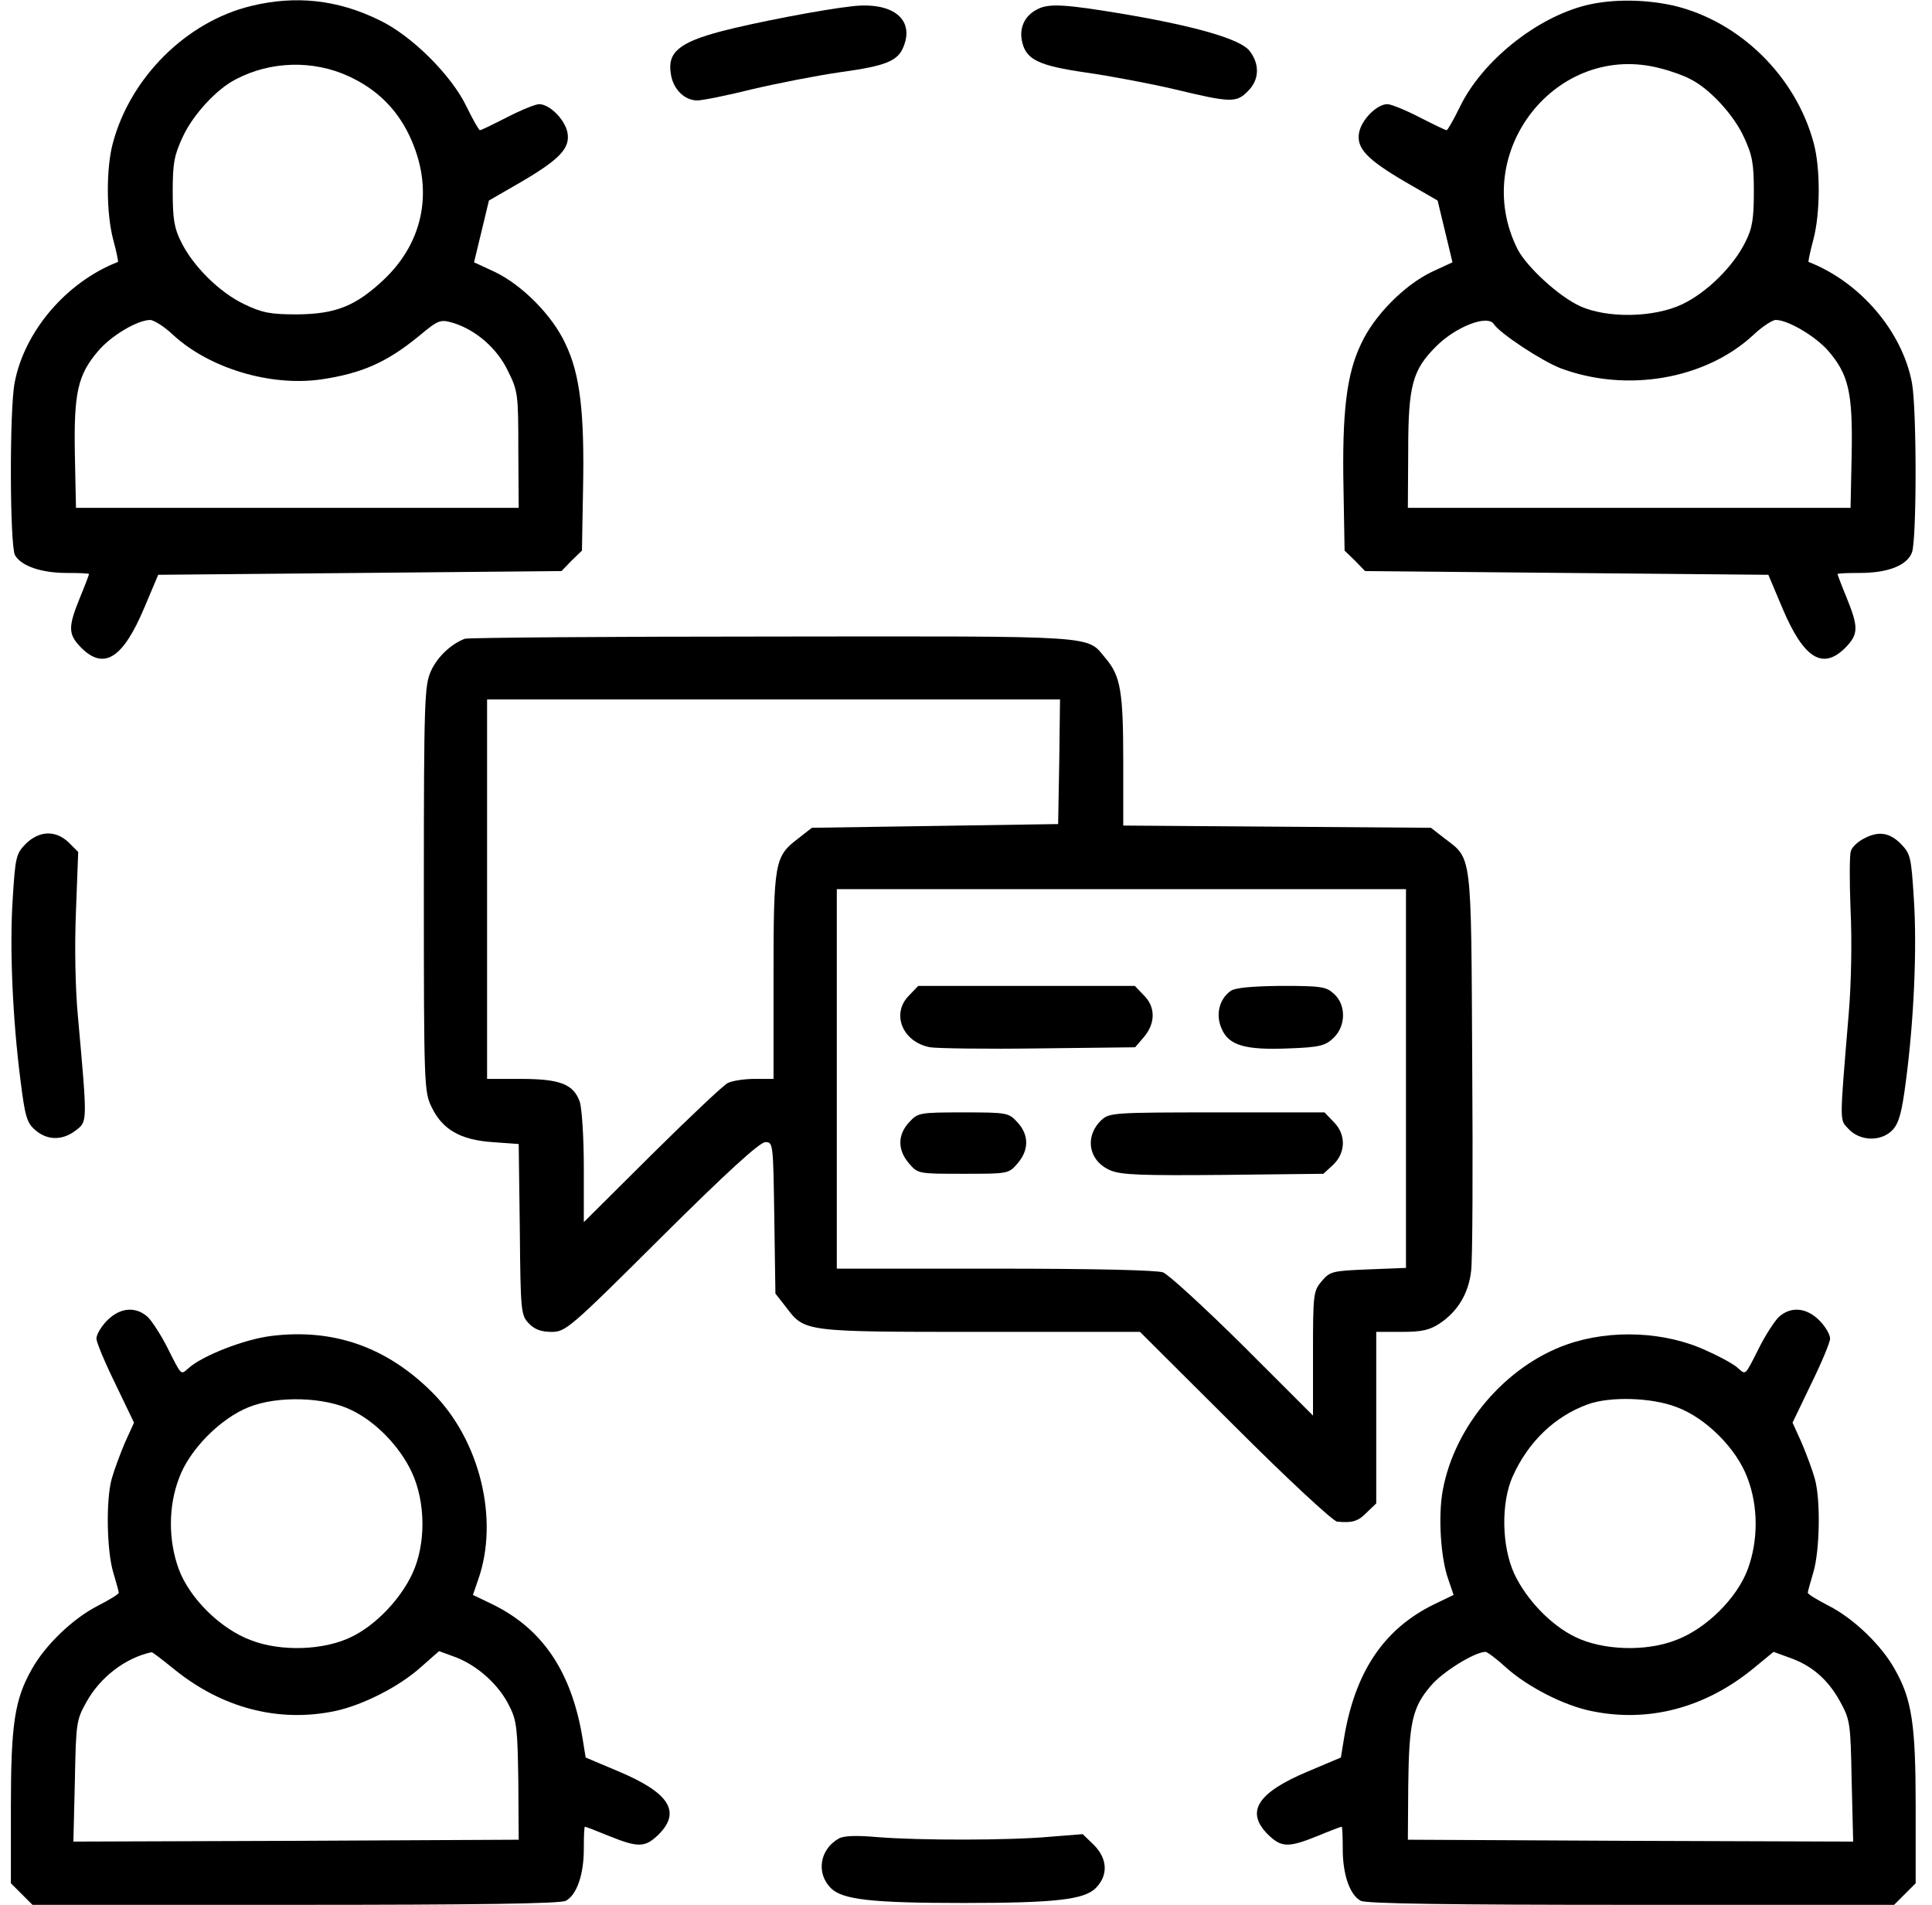 <svg width="71" height="70" viewBox="0 0 71 70" fill="none" xmlns="http://www.w3.org/2000/svg">
<g clip-path="url(#clip0_5_165)">
<path d="M9.232 0.219C6.853 0.793 4.789 2.844 4.146 5.264C3.9 6.18 3.9 7.82 4.16 8.805C4.283 9.256 4.351 9.611 4.337 9.625C2.437 10.363 0.892 12.182 0.537 14.068C0.345 15.066 0.359 20.029 0.55 20.398C0.769 20.795 1.507 21.055 2.451 21.055C2.902 21.055 3.271 21.068 3.271 21.096C3.271 21.123 3.121 21.52 2.929 21.984C2.492 23.064 2.505 23.311 2.984 23.803C3.818 24.637 4.515 24.199 5.294 22.354L5.814 21.123L13.224 21.055L20.634 20.986L21.003 20.604L21.386 20.234L21.427 17.951C21.482 15.176 21.318 13.754 20.785 12.646C20.306 11.594 19.185 10.473 18.187 9.994L17.421 9.639L17.695 8.504L17.968 7.369L19.13 6.699C20.579 5.852 20.962 5.441 20.853 4.867C20.757 4.389 20.197 3.828 19.814 3.828C19.677 3.828 19.144 4.047 18.638 4.307C18.132 4.566 17.681 4.785 17.64 4.785C17.599 4.785 17.38 4.402 17.148 3.924C16.601 2.775 15.124 1.299 13.935 0.738C12.404 -0.014 10.859 -0.178 9.232 0.219ZM12.814 2.803C13.826 3.268 14.564 3.978 15.042 4.977C15.958 6.904 15.603 8.873 14.085 10.295C13.06 11.252 12.335 11.539 10.927 11.553C9.943 11.553 9.642 11.498 8.986 11.184C8.083 10.76 7.099 9.789 6.662 8.9C6.402 8.394 6.347 8.039 6.347 7.041C6.347 6.002 6.402 5.701 6.716 5.031C7.085 4.225 7.96 3.268 8.671 2.912C9.943 2.242 11.515 2.201 12.814 2.803ZM6.374 12.318C7.701 13.535 9.929 14.205 11.789 13.945C13.279 13.726 14.195 13.33 15.384 12.359C16.122 11.744 16.177 11.73 16.656 11.867C17.49 12.127 18.269 12.797 18.666 13.631C19.035 14.369 19.048 14.492 19.048 16.529L19.062 18.662H10.927H2.792L2.751 16.693C2.71 14.424 2.861 13.768 3.613 12.893C4.091 12.332 5.035 11.771 5.513 11.758C5.65 11.758 6.046 12.004 6.374 12.318Z" fill="black"/>
<path d="M58.3 0.191C56.455 0.643 54.459 2.256 53.652 3.924C53.419 4.402 53.201 4.785 53.16 4.785C53.119 4.785 52.667 4.566 52.162 4.307C51.656 4.047 51.123 3.828 50.986 3.828C50.603 3.828 50.042 4.389 49.947 4.867C49.837 5.441 50.22 5.852 51.669 6.699L52.831 7.369L53.105 8.504L53.378 9.639L52.613 9.994C51.615 10.473 50.494 11.594 50.015 12.646C49.482 13.754 49.318 15.176 49.373 17.951L49.413 20.234L49.796 20.604L50.166 20.986L57.576 21.055L64.986 21.123L65.505 22.354C66.285 24.199 66.982 24.637 67.816 23.803C68.294 23.311 68.308 23.064 67.871 21.984C67.679 21.52 67.529 21.123 67.529 21.096C67.529 21.068 67.898 21.055 68.349 21.055C69.374 21.055 70.085 20.781 70.263 20.303C70.441 19.838 70.441 15.012 70.263 14.068C69.908 12.182 68.363 10.363 66.462 9.625C66.449 9.611 66.517 9.256 66.64 8.805C66.9 7.82 66.9 6.18 66.654 5.264C65.998 2.803 63.933 0.779 61.499 0.205C60.46 -0.027 59.244 -0.041 58.3 0.191ZM61.035 2.516C61.417 2.611 61.91 2.789 62.128 2.912C62.839 3.268 63.714 4.225 64.084 5.031C64.398 5.701 64.453 6.002 64.453 7.041C64.453 8.039 64.398 8.394 64.138 8.9C63.701 9.789 62.716 10.76 61.814 11.184C60.775 11.676 59.066 11.703 58.068 11.252C57.288 10.896 56.113 9.816 55.771 9.16C53.98 5.592 57.22 1.49 61.035 2.516ZM54.896 11.908C55.101 12.236 56.646 13.262 57.357 13.535C59.777 14.437 62.662 13.945 64.425 12.318C64.753 12.004 65.136 11.758 65.259 11.758C65.71 11.758 66.722 12.359 67.187 12.893C67.939 13.768 68.089 14.424 68.048 16.693L68.007 18.662H59.873H51.738L51.751 16.543C51.751 14.15 51.916 13.59 52.777 12.729C53.501 12.004 54.663 11.553 54.896 11.908Z" fill="black"/>
<path d="M31.298 0.232C30.191 0.355 27.716 0.834 26.513 1.148C24.954 1.559 24.517 1.928 24.654 2.721C24.736 3.281 25.16 3.691 25.624 3.691C25.802 3.691 26.704 3.514 27.634 3.281C28.564 3.062 30.027 2.775 30.888 2.652C32.57 2.42 33.007 2.242 33.212 1.695C33.609 0.684 32.775 0.055 31.298 0.232Z" fill="black"/>
<path d="M38.093 0.356C37.628 0.602 37.437 1.066 37.574 1.586C37.738 2.201 38.203 2.42 39.912 2.666C40.773 2.789 42.236 3.063 43.166 3.281C45.216 3.773 45.435 3.787 45.859 3.35C46.296 2.926 46.296 2.324 45.9 1.846C45.544 1.436 43.999 0.984 41.484 0.547C39.132 0.15 38.531 0.109 38.093 0.356Z" fill="black"/>
<path d="M17.08 23.474C16.574 23.666 16.068 24.144 15.835 24.664C15.603 25.183 15.576 25.703 15.576 32.662C15.576 39.922 15.589 40.127 15.863 40.687C16.259 41.508 16.916 41.891 18.105 41.972L19.062 42.041L19.103 45.185C19.13 48.18 19.144 48.33 19.431 48.631C19.636 48.849 19.882 48.945 20.265 48.945C20.785 48.945 20.921 48.836 24.312 45.459C26.705 43.08 27.921 41.972 28.127 41.972C28.414 41.972 28.414 42.014 28.455 44.748L28.496 47.537L28.892 48.043C29.576 48.945 29.535 48.945 36.042 48.945H41.894L45.38 52.418C47.349 54.387 48.99 55.904 49.14 55.918C49.701 55.972 49.919 55.904 50.234 55.576L50.576 55.248V52.09V48.945H51.519C52.257 48.945 52.544 48.877 52.914 48.631C53.57 48.193 53.966 47.537 54.062 46.717C54.117 46.32 54.13 42.861 54.103 39.033C54.062 31.254 54.103 31.582 53.078 30.803L52.585 30.42L46.925 30.379L41.279 30.338V27.986C41.279 25.43 41.183 24.842 40.636 24.199C39.912 23.338 40.581 23.379 28.4 23.392C22.289 23.392 17.189 23.433 17.08 23.474ZM38.927 27.986L38.886 30.283L34.361 30.352L29.835 30.42L29.33 30.816C28.468 31.473 28.427 31.664 28.427 35.889V39.648H27.73C27.347 39.648 26.91 39.717 26.746 39.799C26.581 39.881 25.324 41.07 23.956 42.424L21.455 44.912V42.916C21.455 41.809 21.386 40.728 21.304 40.482C21.072 39.84 20.58 39.648 19.13 39.648H17.9V32.676V25.703H28.427H38.955L38.927 27.986ZM51.669 39.635V46.594L50.289 46.648C48.976 46.703 48.88 46.717 48.58 47.072C48.265 47.441 48.252 47.537 48.252 49.738V52.021L45.695 49.465C44.273 48.056 42.947 46.84 42.742 46.758C42.496 46.676 40.267 46.621 36.548 46.621H30.752V39.648V32.676H41.21H51.669V39.635Z" fill="black"/>
<path d="M33.417 36.572C32.734 37.242 33.158 38.295 34.183 38.486C34.443 38.527 36.234 38.555 38.175 38.527L41.716 38.486L42.044 38.103C42.468 37.598 42.468 36.996 42.031 36.572L41.703 36.23H37.724H33.745L33.417 36.572Z" fill="black"/>
<path d="M45.216 36.422C44.806 36.723 44.669 37.283 44.888 37.789C45.148 38.418 45.749 38.596 47.376 38.527C48.484 38.486 48.703 38.432 49.003 38.145C49.455 37.721 49.482 36.941 49.031 36.531C48.744 36.258 48.566 36.23 47.076 36.23C45.955 36.244 45.38 36.299 45.216 36.422Z" fill="black"/>
<path d="M33.417 41.234C32.98 41.699 32.98 42.26 33.404 42.752C33.732 43.135 33.746 43.135 35.4 43.135C37.054 43.135 37.068 43.135 37.396 42.752C37.82 42.26 37.82 41.699 37.382 41.234C37.068 40.893 37.013 40.879 35.4 40.879C33.787 40.879 33.732 40.893 33.417 41.234Z" fill="black"/>
<path d="M40.486 41.152C39.843 41.754 39.994 42.67 40.814 43.012C41.21 43.176 41.949 43.203 44.97 43.176L48.634 43.135L48.99 42.807C49.468 42.355 49.468 41.672 49.003 41.221L48.675 40.879H44.724C40.951 40.879 40.773 40.893 40.486 41.152Z" fill="black"/>
<path d="M0.947 31.008C0.591 31.377 0.564 31.486 0.468 33.018C0.345 34.85 0.468 37.488 0.755 39.717C0.919 41.029 0.988 41.262 1.288 41.522C1.74 41.918 2.3 41.918 2.792 41.535C3.216 41.207 3.216 41.289 2.861 37.324C2.765 36.299 2.738 34.74 2.792 33.469L2.874 31.309L2.533 30.967C2.054 30.502 1.453 30.516 0.947 31.008Z" fill="black"/>
<path d="M68.472 30.83C68.267 30.939 68.062 31.131 68.021 31.268C67.966 31.391 67.966 32.361 68.007 33.428C68.062 34.549 68.035 36.121 67.939 37.256C67.597 41.385 67.597 41.125 67.939 41.494C68.363 41.945 69.142 41.959 69.552 41.522C69.785 41.276 69.894 40.879 70.044 39.703C70.332 37.516 70.455 34.863 70.332 33.018C70.236 31.486 70.209 31.377 69.853 31.008C69.429 30.584 69.019 30.529 68.472 30.83Z" fill="black"/>
<path d="M3.941 48.522C3.722 48.74 3.544 49.041 3.544 49.191C3.544 49.328 3.859 50.08 4.242 50.859L4.925 52.281L4.583 53.033C4.406 53.457 4.187 54.045 4.105 54.346C3.886 55.139 3.927 56.998 4.16 57.777C4.269 58.147 4.365 58.488 4.365 58.529C4.365 58.584 4.023 58.789 3.599 59.008C2.683 59.473 1.658 60.457 1.166 61.346C0.537 62.453 0.4 63.369 0.4 66.418V69.207L0.796 69.603L1.193 70H10.859C17.517 70 20.607 69.959 20.798 69.85C21.195 69.631 21.455 68.893 21.455 67.949C21.455 67.498 21.468 67.129 21.496 67.129C21.523 67.129 21.919 67.279 22.384 67.471C23.464 67.908 23.71 67.894 24.203 67.416C25.037 66.582 24.599 65.885 22.753 65.106L21.523 64.586L21.414 63.916C21.017 61.455 19.951 59.869 18.119 58.967L17.38 58.611L17.572 58.051C18.351 55.85 17.64 52.924 15.89 51.174C14.209 49.492 12.24 48.809 9.957 49.096C8.972 49.219 7.441 49.82 6.935 50.272C6.634 50.531 6.689 50.586 6.156 49.533C5.923 49.068 5.595 48.562 5.431 48.398C4.994 48.002 4.419 48.043 3.941 48.522ZM12.91 51.816C13.826 52.254 14.701 53.17 15.138 54.113C15.644 55.207 15.658 56.752 15.152 57.832C14.714 58.775 13.798 59.732 12.91 60.156C11.912 60.648 10.326 60.703 9.232 60.279C8.111 59.869 6.962 58.734 6.566 57.654C6.183 56.602 6.183 55.357 6.58 54.318C6.962 53.266 8.111 52.117 9.15 51.707C10.216 51.283 11.939 51.338 12.91 51.816ZM6.388 61.332C8.152 62.768 10.23 63.315 12.322 62.877C13.334 62.658 14.66 61.988 15.453 61.277L16.136 60.676L16.765 60.908C17.572 61.223 18.351 61.934 18.72 62.699C18.994 63.232 19.021 63.56 19.048 65.461L19.062 67.607L10.886 67.648L2.697 67.676L2.751 65.461C2.792 63.315 2.806 63.205 3.175 62.549C3.681 61.633 4.611 60.922 5.568 60.717C5.595 60.703 5.964 60.99 6.388 61.332Z" fill="black"/>
<path d="M65.369 48.398C65.205 48.562 64.876 49.068 64.644 49.533C64.111 50.586 64.166 50.531 63.865 50.272C63.742 50.148 63.222 49.861 62.73 49.643C61.226 48.932 59.203 48.836 57.576 49.41C55.334 50.203 53.461 52.391 53.023 54.756C52.845 55.699 52.941 57.258 53.228 58.051L53.419 58.611L52.681 58.967C50.849 59.869 49.783 61.455 49.386 63.916L49.277 64.586L48.046 65.106C46.201 65.885 45.763 66.582 46.597 67.416C47.089 67.894 47.336 67.908 48.416 67.471C48.88 67.279 49.277 67.129 49.304 67.129C49.332 67.129 49.345 67.498 49.345 67.949C49.345 68.893 49.605 69.631 50.002 69.85C50.193 69.959 53.283 70 59.941 70H69.607L70.004 69.603L70.4 69.207V66.418C70.4 63.369 70.263 62.453 69.634 61.346C69.142 60.457 68.117 59.473 67.201 59.008C66.777 58.789 66.435 58.584 66.435 58.529C66.435 58.488 66.531 58.147 66.64 57.777C66.873 56.998 66.914 55.139 66.695 54.346C66.613 54.045 66.394 53.457 66.216 53.033L65.875 52.281L66.558 50.859C66.941 50.08 67.255 49.328 67.255 49.191C67.255 49.041 67.078 48.74 66.859 48.522C66.38 48.043 65.806 48.002 65.369 48.398ZM61.609 51.707C62.689 52.103 63.824 53.238 64.22 54.318C64.617 55.357 64.617 56.602 64.234 57.654C63.837 58.734 62.689 59.869 61.568 60.279C60.474 60.703 58.888 60.648 57.89 60.156C57.002 59.732 56.086 58.775 55.648 57.832C55.183 56.82 55.156 55.221 55.593 54.25C56.167 52.978 57.138 52.049 58.341 51.611C59.148 51.31 60.693 51.352 61.609 51.707ZM55.361 61.291C56.14 61.988 57.466 62.672 58.478 62.877C60.57 63.315 62.648 62.768 64.412 61.332L65.177 60.703L65.738 60.908C66.572 61.195 67.16 61.701 67.611 62.508C67.994 63.205 68.007 63.301 68.048 65.461L68.103 67.676L59.914 67.648L51.738 67.607L51.752 65.625C51.779 63.301 51.902 62.74 52.586 61.947C53.009 61.441 54.199 60.703 54.595 60.703C54.65 60.703 55.005 60.963 55.361 61.291Z" fill="black"/>
<path d="M30.82 67.566C30.123 67.963 29.986 68.838 30.533 69.385C30.957 69.809 32.023 69.932 35.4 69.932C38.777 69.932 39.843 69.809 40.267 69.385C40.732 68.92 40.705 68.305 40.199 67.799L39.789 67.402L38.586 67.498C37.068 67.635 33.787 67.635 32.255 67.512C31.462 67.443 31.011 67.457 30.82 67.566Z" fill="black"/>
</g>
<defs>
<clipPath id="clip0_5_165">
<rect width="70" height="70" fill="white" transform="translate(0.4)"/>
</clipPath>
</defs>
</svg>
